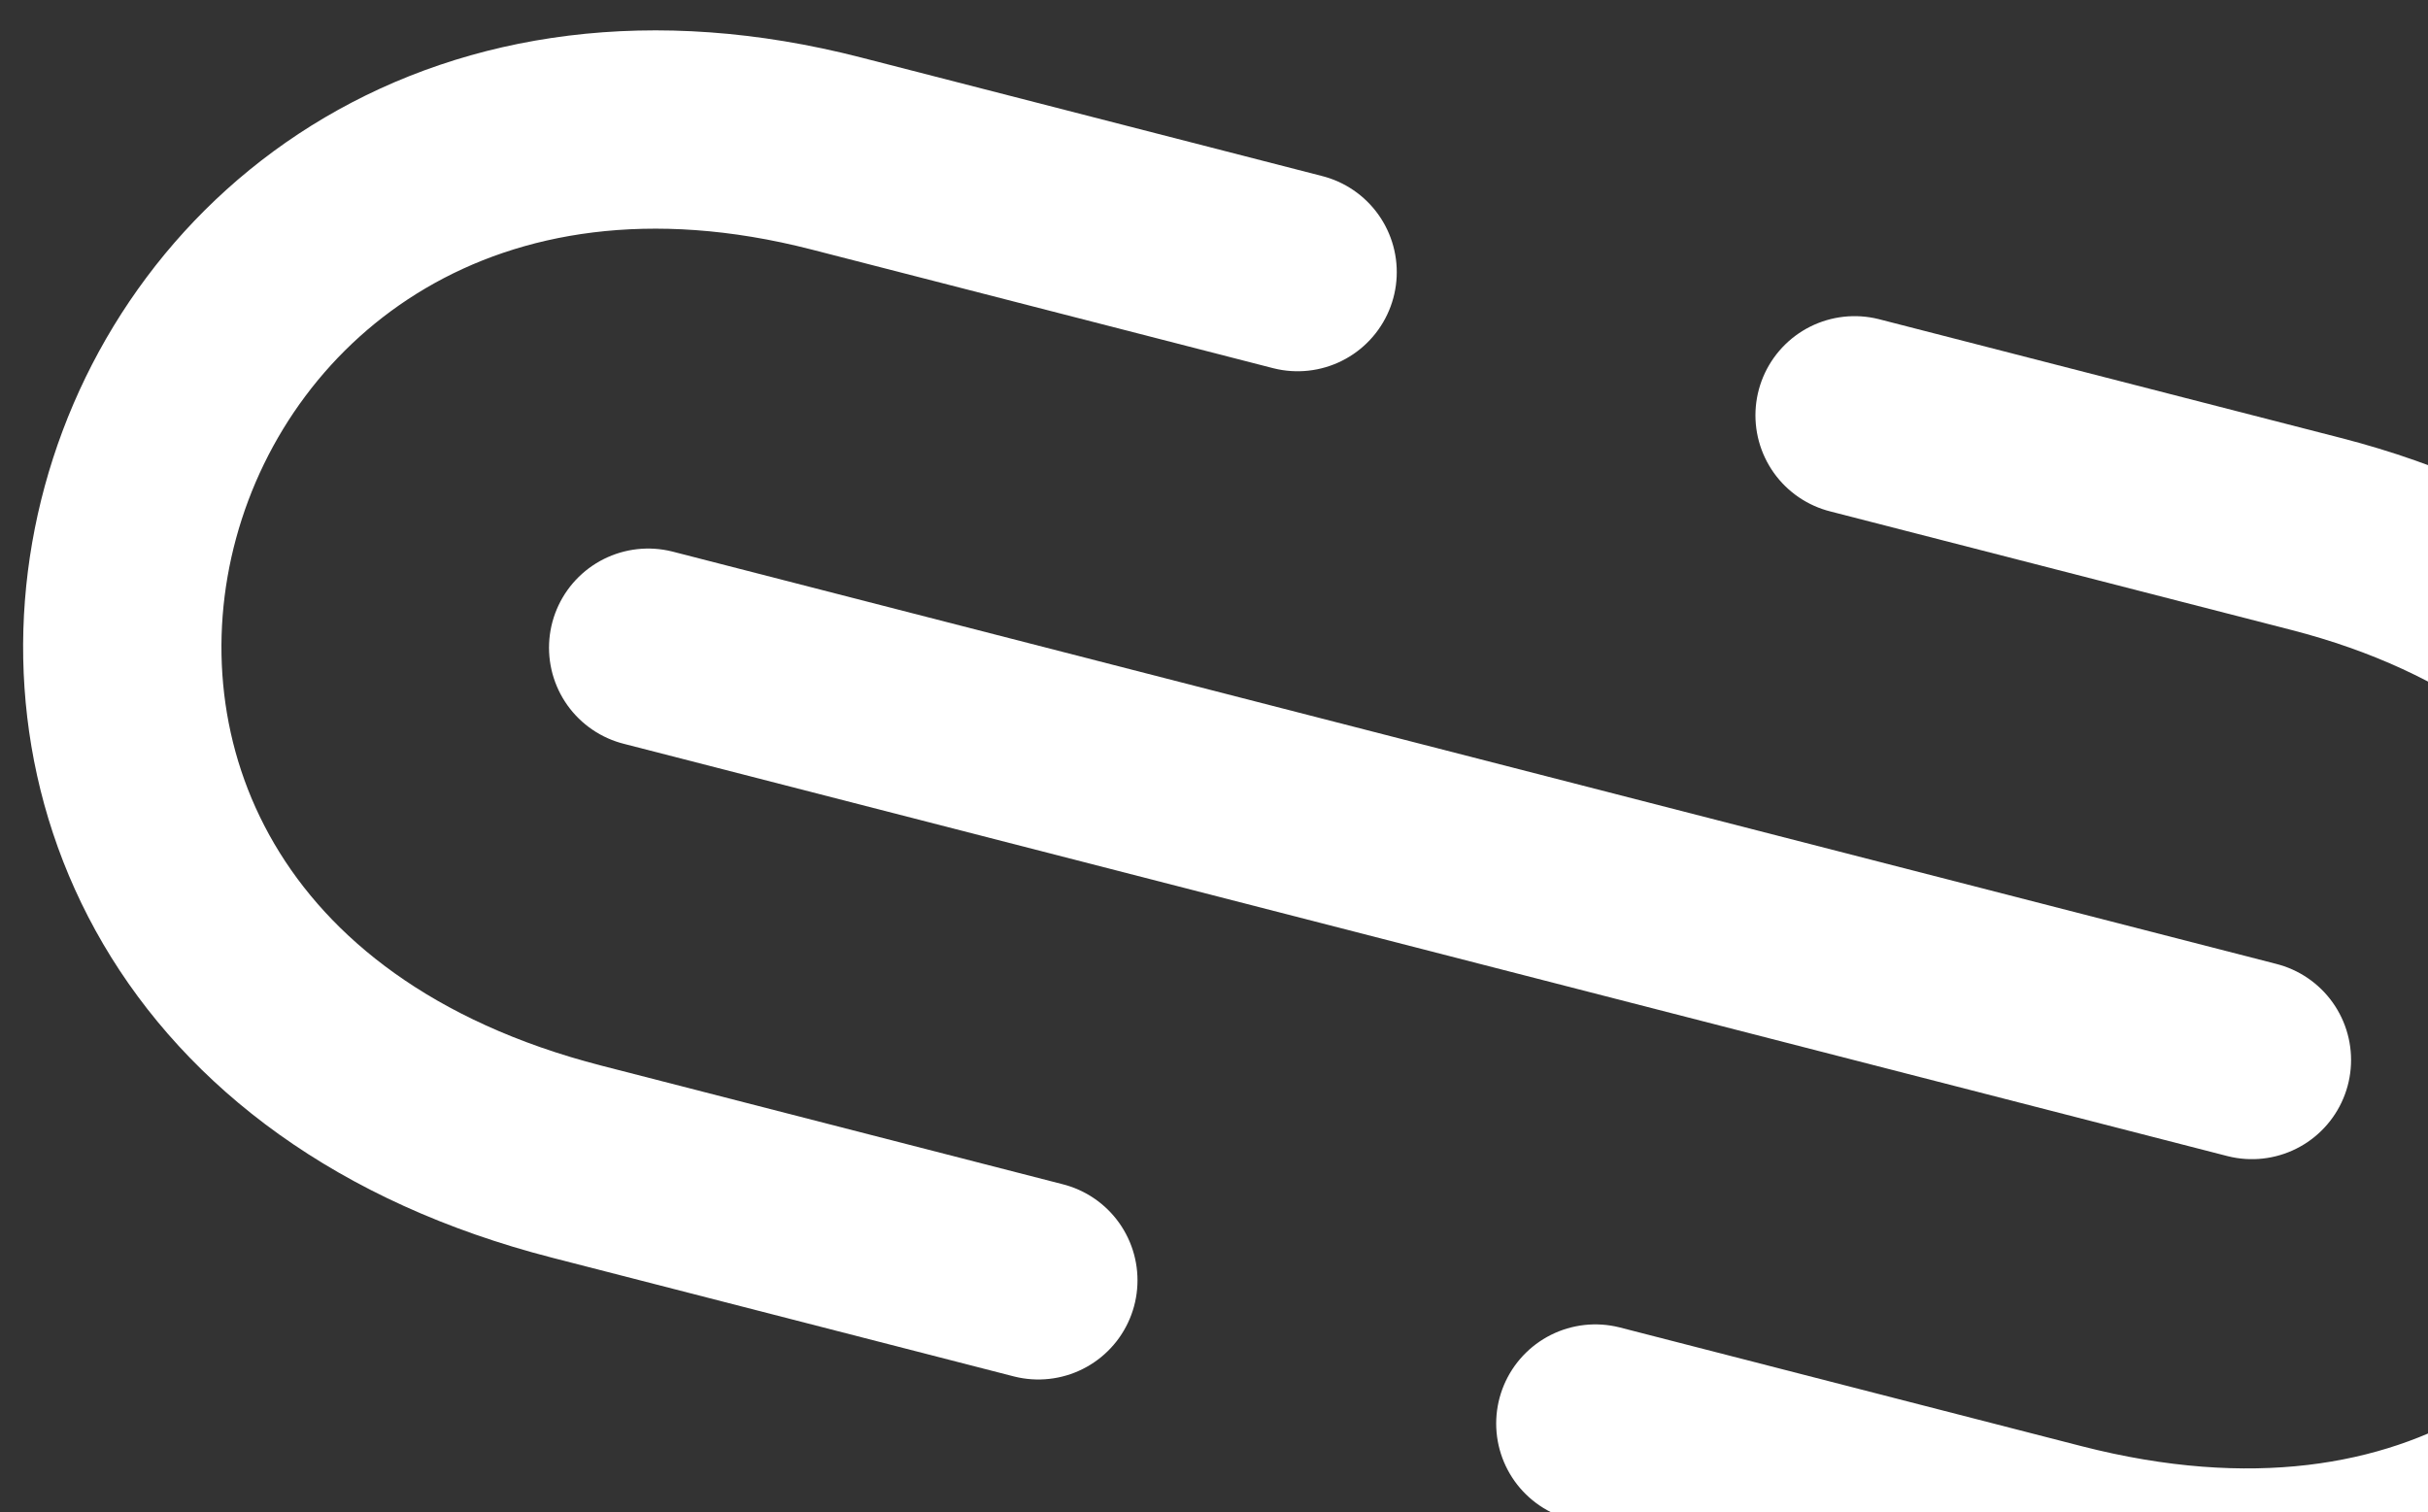 <svg width="175" height="109" viewBox="0 0 175 109" fill="none" xmlns="http://www.w3.org/2000/svg">
<rect x="0" y="0" width="175" height="109" fill="#333333" stroke="none"/>
<path d="M93.526 19.614L60.264 11.062C6.908 -2.657 -13.857 69.486 41.578 83.739L74.839 92.291" stroke="white" stroke-width="14.294" stroke-linecap="round"/>
<path d="M133.671 29.936L166.933 38.488C220.289 52.207 203.681 125.419 148.246 111.165L114.985 102.613" stroke="white" stroke-width="14.294" stroke-linecap="round"/>
<line x1="46.717" y1="46.688" x2="162.308" y2="76.409" stroke="white" stroke-width="14.294" stroke-linecap="round"/>
</svg>
